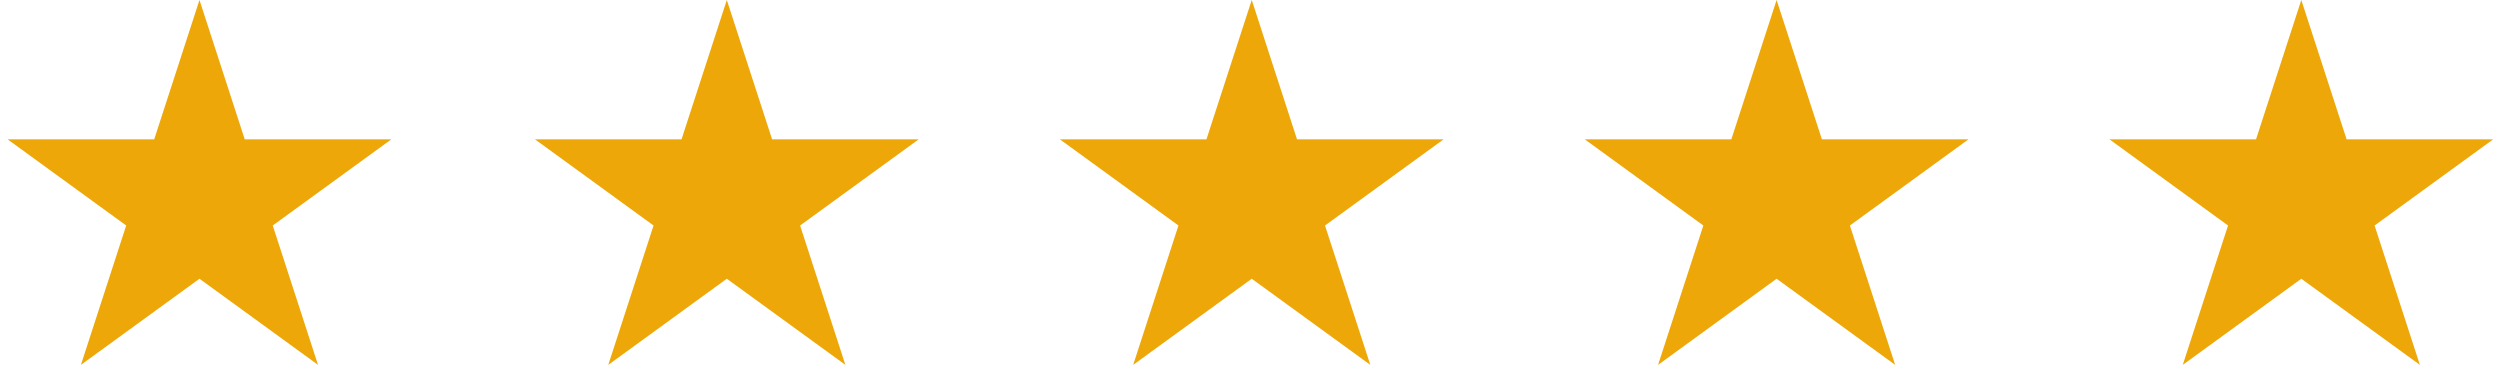 <svg width="109" height="16" viewBox="0 0 109 16" fill="none" xmlns="http://www.w3.org/2000/svg">
<g clip-path="url(#clip0_10_366)">
<path fill-rule="evenodd" clip-rule="evenodd" d="M8.697 0L10.671 6.076H17.06L11.891 9.832L13.866 15.908L8.697 12.153L3.528 15.908L5.502 9.832L0.333 6.076H6.723L8.697 0Z" fill="#EDA708"/>
<path fill-rule="evenodd" clip-rule="evenodd" d="M31.689 0L33.664 6.076H40.053L34.884 9.832L36.858 15.908L31.689 12.153L26.521 15.908L28.495 9.832L23.326 6.076H29.715L31.689 0Z" fill="#EDA708"/>
<path fill-rule="evenodd" clip-rule="evenodd" d="M54.576 0L56.55 6.076H62.939L57.77 9.832L59.745 15.908L54.576 12.153L49.407 15.908L51.381 9.832L46.212 6.076H52.601L54.576 0Z" fill="#EDA708"/>
<path fill-rule="evenodd" clip-rule="evenodd" d="M77.46 0L79.435 6.076H85.824L80.655 9.832L82.629 15.908L77.46 12.153L72.292 15.908L74.266 9.832L69.097 6.076H75.486L77.46 0Z" fill="#EDA708"/>
<path fill-rule="evenodd" clip-rule="evenodd" d="M100.337 0L102.312 6.076H108.701L103.532 9.832L105.506 15.908L100.337 12.153L95.169 15.908L97.143 9.832L91.974 6.076H98.363L100.337 0Z" fill="#EDA708"/>
</g>
<defs>
<clipPath id="clip0_10_366">
<rect width="108.431" height="16" fill="white" transform="translate(0.333)"/>
</clipPath>
</defs>
</svg>

